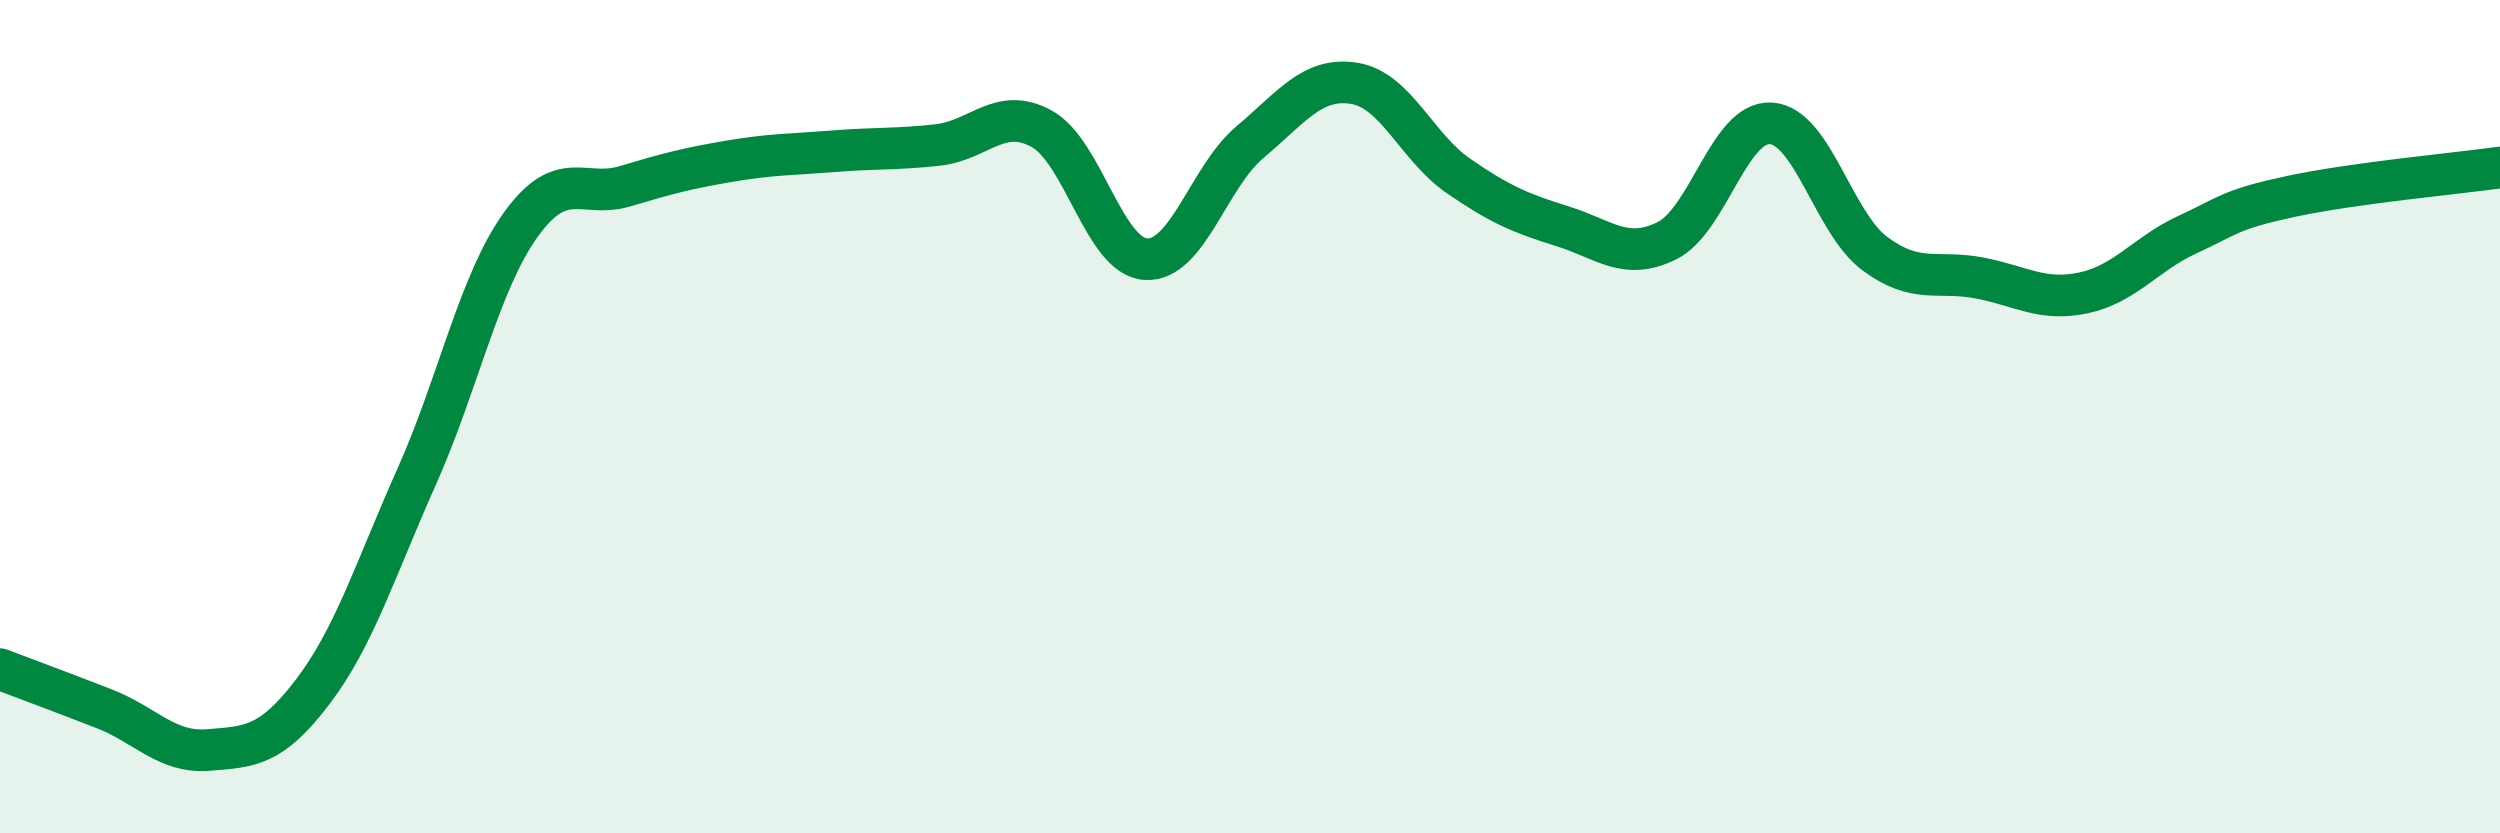 
    <svg width="60" height="20" viewBox="0 0 60 20" xmlns="http://www.w3.org/2000/svg">
      <path
        d="M 0,16.06 C 0.5,16.25 1.5,16.62 2.5,17.01 C 3.5,17.4 4,18.08 5,18 C 6,17.92 6.5,17.92 7.5,16.61 C 8.5,15.3 9,13.68 10,11.44 C 11,9.2 11.5,6.78 12.5,5.39 C 13.5,4 14,4.77 15,4.47 C 16,4.17 16.5,4.04 17.5,3.87 C 18.5,3.7 19,3.71 20,3.63 C 21,3.55 21.5,3.59 22.5,3.48 C 23.5,3.37 24,2.54 25,3.09 C 26,3.64 26.5,6.16 27.5,6.22 C 28.5,6.28 29,4.25 30,3.41 C 31,2.57 31.5,1.84 32.5,2 C 33.5,2.16 34,3.53 35,4.22 C 36,4.91 36.5,5.12 37.5,5.43 C 38.5,5.74 39,6.27 40,5.78 C 41,5.29 41.5,2.9 42.5,2.96 C 43.5,3.02 44,5.35 45,6.09 C 46,6.83 46.5,6.48 47.5,6.67 C 48.5,6.86 49,7.24 50,7.03 C 51,6.82 51.5,6.09 52.5,5.63 C 53.5,5.17 53.5,5.03 55,4.71 C 56.5,4.39 59,4.16 60,4.02L60 20L0 20Z"
        fill="#008740"
        opacity="0.1"
        stroke-linecap="round"
        stroke-linejoin="round"
      />
      <path
        d="M 0,16.06 C 0.5,16.25 1.5,16.62 2.5,17.01 C 3.5,17.4 4,18.08 5,18 C 6,17.92 6.5,17.92 7.5,16.61 C 8.5,15.3 9,13.68 10,11.44 C 11,9.2 11.5,6.78 12.5,5.39 C 13.5,4 14,4.77 15,4.47 C 16,4.17 16.5,4.04 17.5,3.87 C 18.5,3.7 19,3.71 20,3.63 C 21,3.55 21.5,3.59 22.5,3.48 C 23.5,3.37 24,2.54 25,3.09 C 26,3.64 26.5,6.16 27.5,6.22 C 28.5,6.28 29,4.25 30,3.41 C 31,2.57 31.5,1.84 32.5,2 C 33.5,2.16 34,3.53 35,4.22 C 36,4.91 36.5,5.12 37.5,5.43 C 38.5,5.74 39,6.27 40,5.78 C 41,5.29 41.5,2.9 42.5,2.96 C 43.5,3.02 44,5.35 45,6.09 C 46,6.83 46.5,6.48 47.5,6.67 C 48.5,6.86 49,7.24 50,7.03 C 51,6.82 51.5,6.09 52.5,5.63 C 53.5,5.17 53.5,5.03 55,4.71 C 56.5,4.39 59,4.16 60,4.02"
        stroke="#008740"
        stroke-width="1"
        fill="none"
        stroke-linecap="round"
        stroke-linejoin="round"
      />
    </svg>
  